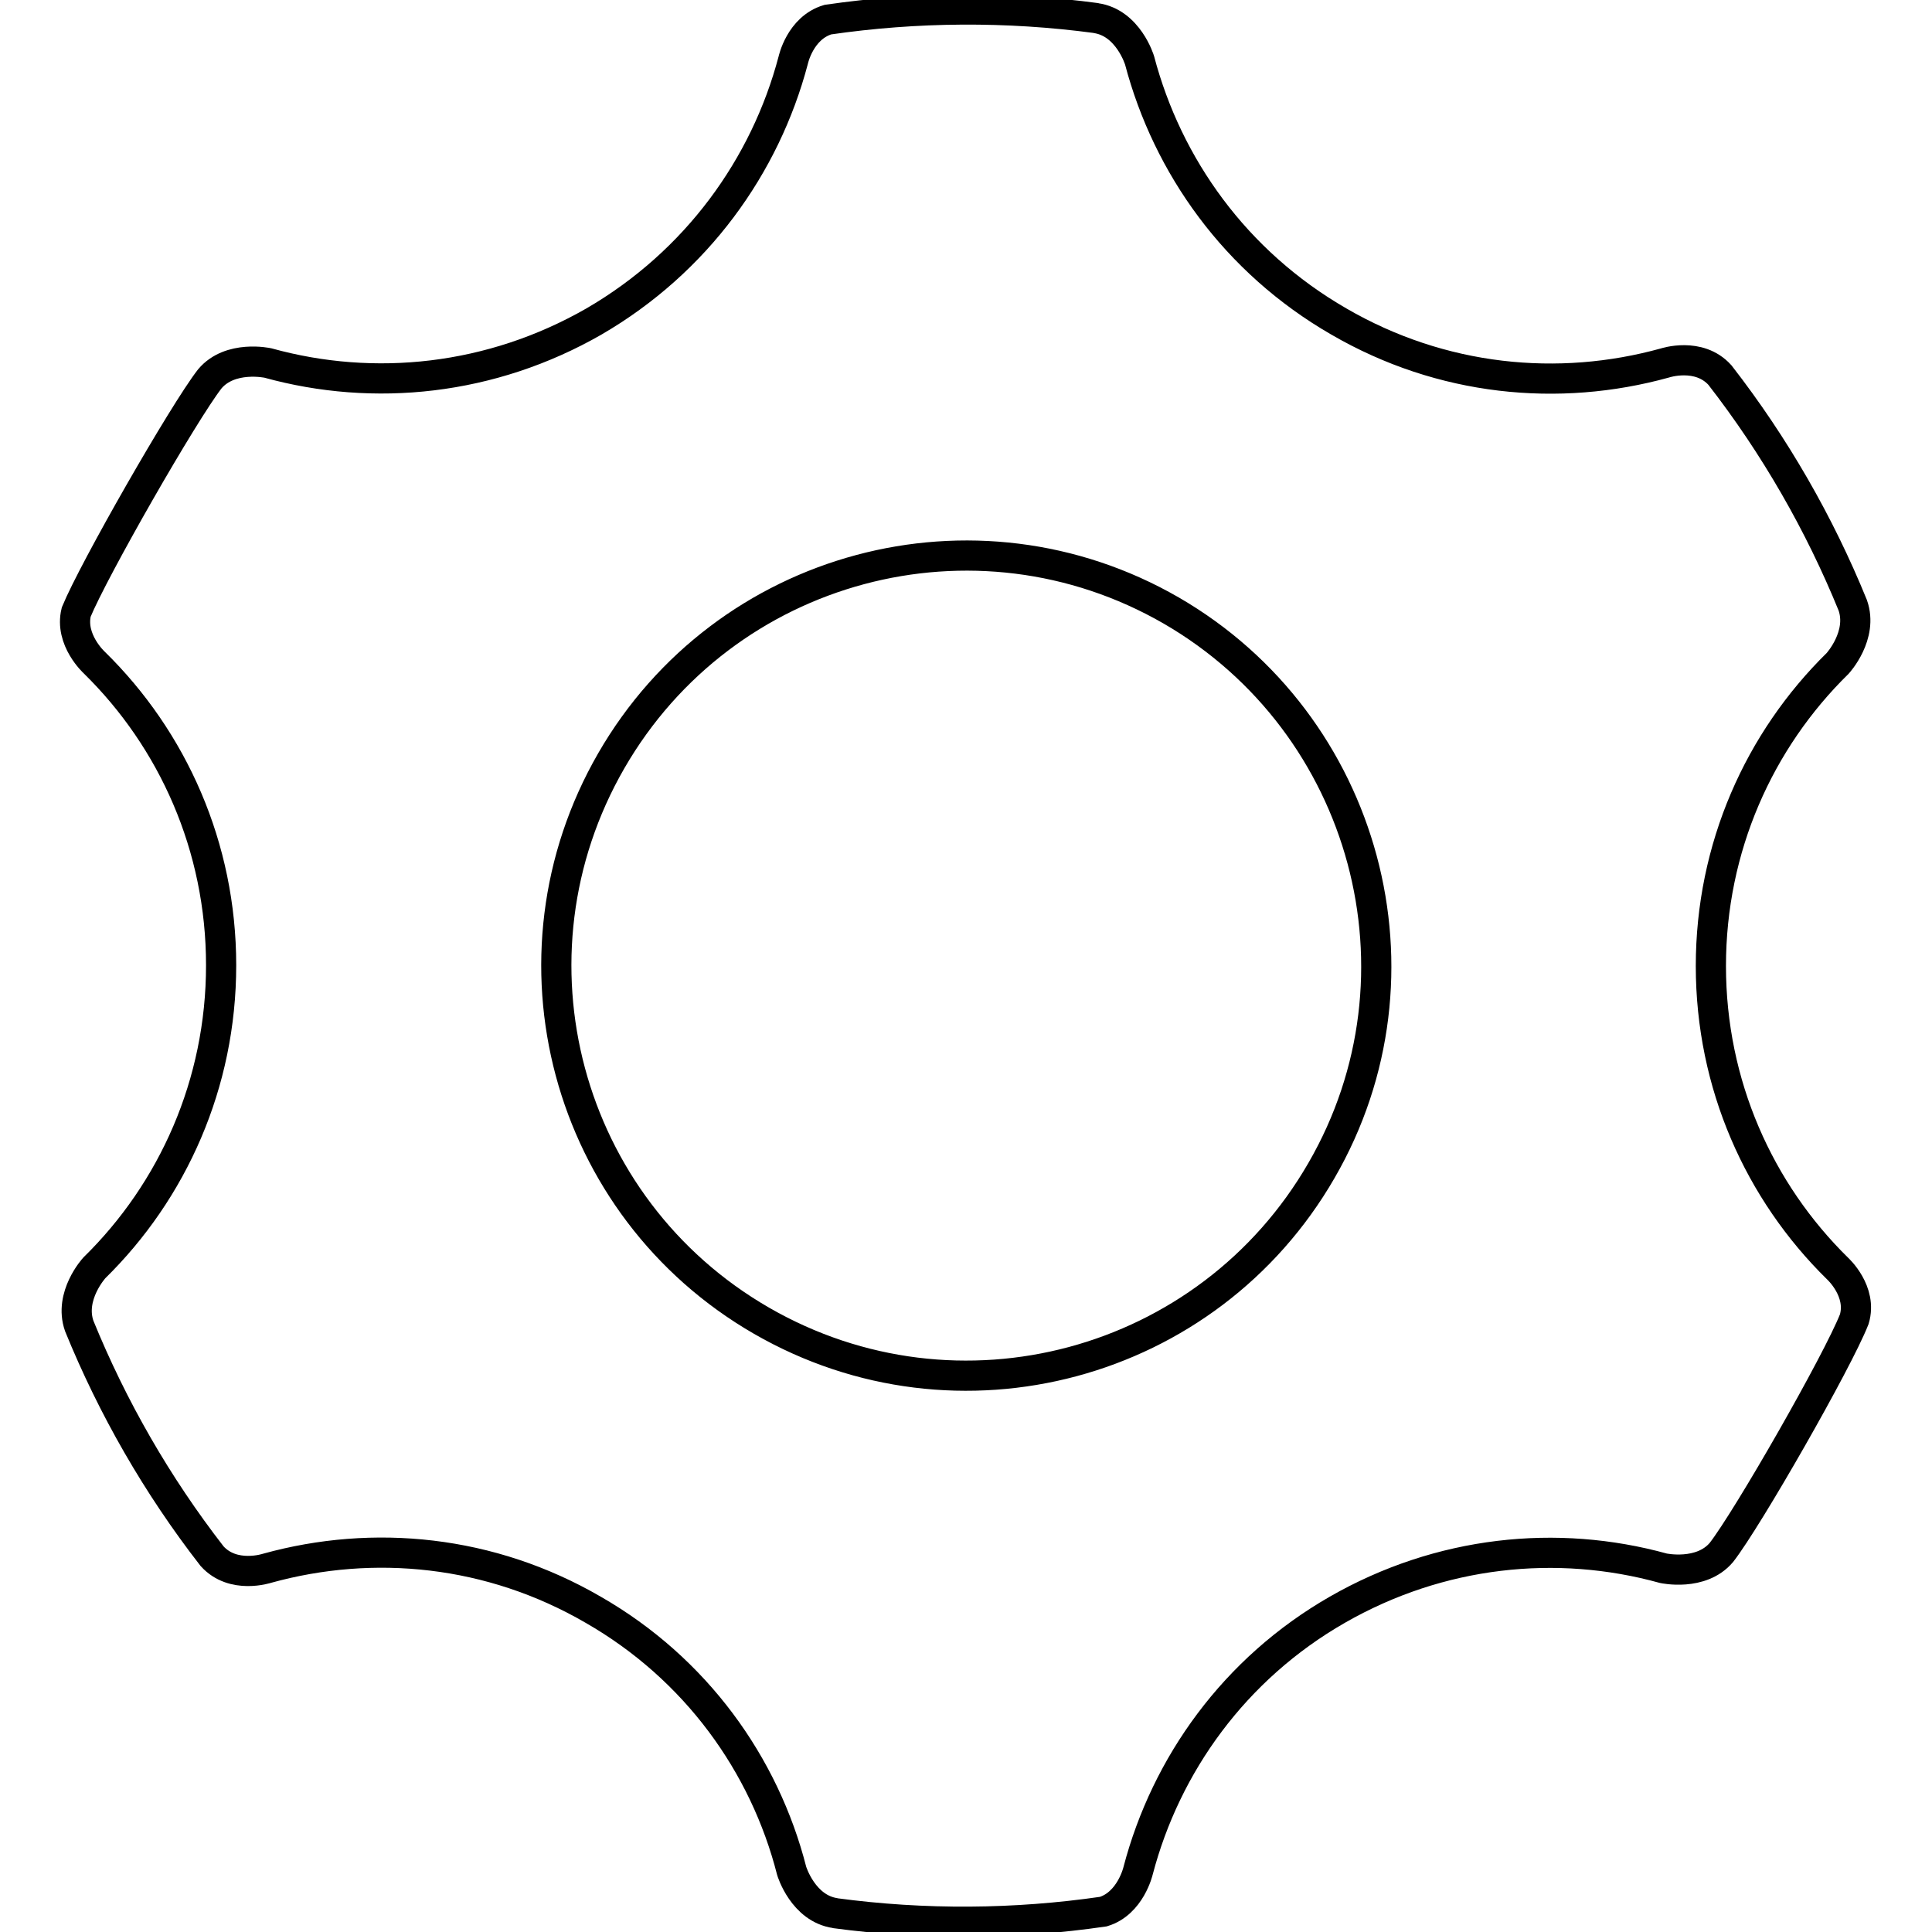 <?xml version="1.0" encoding="utf-8"?>
<!-- Svg Vector Icons : http://www.onlinewebfonts.com/icon -->
<!DOCTYPE svg PUBLIC "-//W3C//DTD SVG 1.1//EN" "http://www.w3.org/Graphics/SVG/1.1/DTD/svg11.dtd">
<svg version="1.1" xmlns="http://www.w3.org/2000/svg" xmlns:xlink="http://www.w3.org/1999/xlink" x="0px" y="0px" viewBox="0 0 256 256" enable-background="new 0 0 256 256" xml:space="preserve">
<g><g><path stroke-width="4" fill-opacity="0" stroke="#000000"  d="M243.5,168.1L243.5,168.1c-10.4-10.2-16.8-24.4-16.8-40.1c0-15.7,6.4-29.9,16.8-40.1h0c0,0,3.4-3.7,2-7.7c-4.4-10.8-10.3-21.1-17.6-30.5c-2.8-3.1-7.3-1.6-7.3-1.6l0,0c-14.1,3.9-29.6,2.4-43.2-5.5C163.7,34.7,154.7,22,151,8v0c0,0-1.5-5-5.8-5.6h0.1c-11.9-1.6-23.9-1.5-35.6,0.2C106,3.7,105.1,8,105.1,8v0C101.4,22,92.3,34.7,78.7,42.6c-13.6,7.8-29.1,9.4-43.2,5.5l0,0c0,0-5-1.1-7.7,2.1c-3.5,4.5-15.4,25.3-17.7,30.9c-0.9,3.7,2.4,6.7,2.4,6.7h0c10.4,10.2,16.8,24.4,16.8,40.1c0,15.7-6.4,29.9-16.8,40.1h0c0,0-3.4,3.7-2,7.7c4.4,10.8,10.3,21.1,17.6,30.5c2.8,3.1,7.3,1.6,7.3,1.6l0,0c14.1-3.9,29.6-2.4,43.2,5.5c13.6,7.8,22.7,20.5,26.3,34.6v0c0,0,1.5,5,5.8,5.6h-0.1c11.9,1.6,23.9,1.5,35.6-0.2c3.6-1.1,4.6-5.4,4.6-5.4v0c3.7-14.1,12.8-26.8,26.4-34.6c13.6-7.8,29.1-9.4,43.2-5.5l0,0c0,0,5,1.1,7.7-2.1c3.5-4.5,15.4-25.3,17.6-30.9C246.8,171.1,243.5,168.1,243.5,168.1z M175.1,155.1c-15,26-48.2,34.9-74.2,19.9c-26-15-34.9-48.2-19.9-74.2c15-26,48.2-34.9,74.2-19.9C181.1,95.9,190.1,129.2,175.1,155.1z"/></g></g>
</svg>